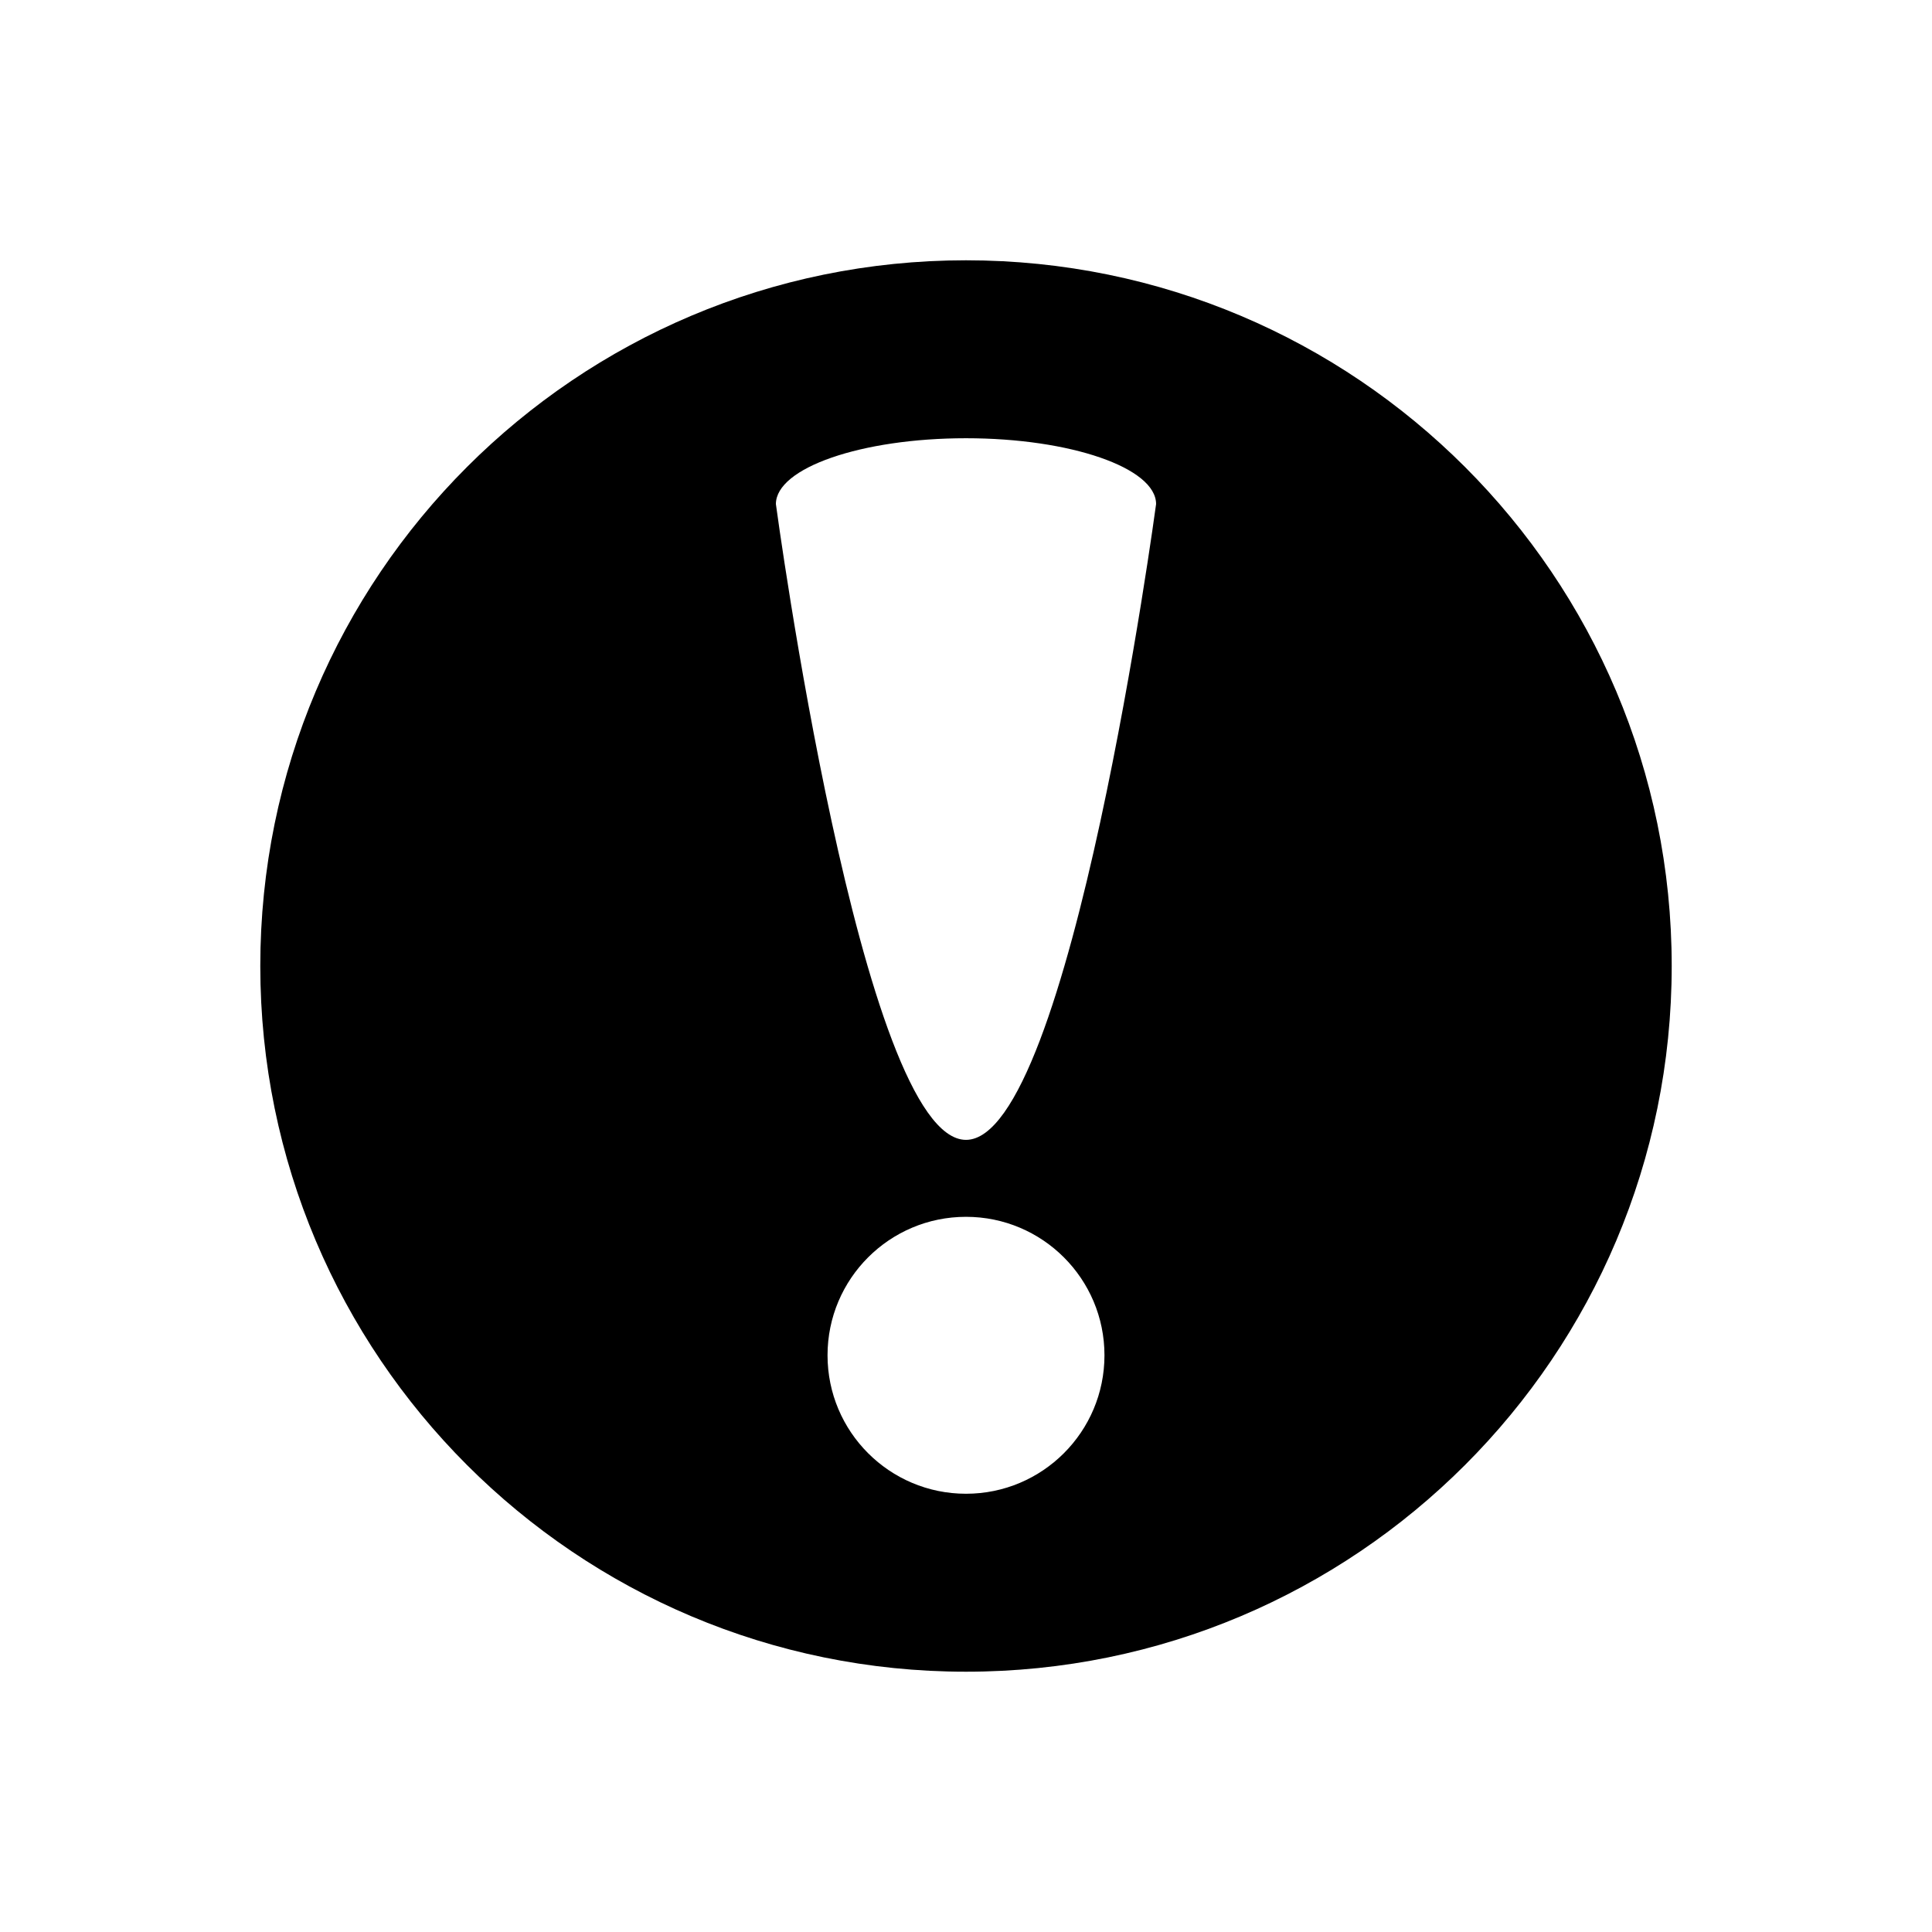 <?xml version="1.0" encoding="UTF-8"?>
<!-- Uploaded to: ICON Repo, www.iconrepo.com, Generator: ICON Repo Mixer Tools -->
<svg fill="#000000" width="800px" height="800px" version="1.1" viewBox="144 144 512 512" xmlns="http://www.w3.org/2000/svg">
 <path d="m400 212.98c-103.29 0-187.02 83.73-187.02 187.02s83.73 187.02 187.02 187.02 187.02-83.73 187.02-187.02-83.73-187.02-187.02-187.02zm0 326.88c-20.266 0-36.695-16.43-36.695-36.695s16.43-36.695 36.695-36.695 36.695 16.43 36.695 36.695-16.43 36.695-36.695 36.695zm0-93.785c-27.707 0-50.379-168.49-50.379-168.49 0-9.598 22.668-17.449 50.379-17.449 27.707 0 50.375 7.852 50.375 17.449 0-0.004-22.668 168.49-50.375 168.49z" fill-rule="evenodd"/>
</svg>